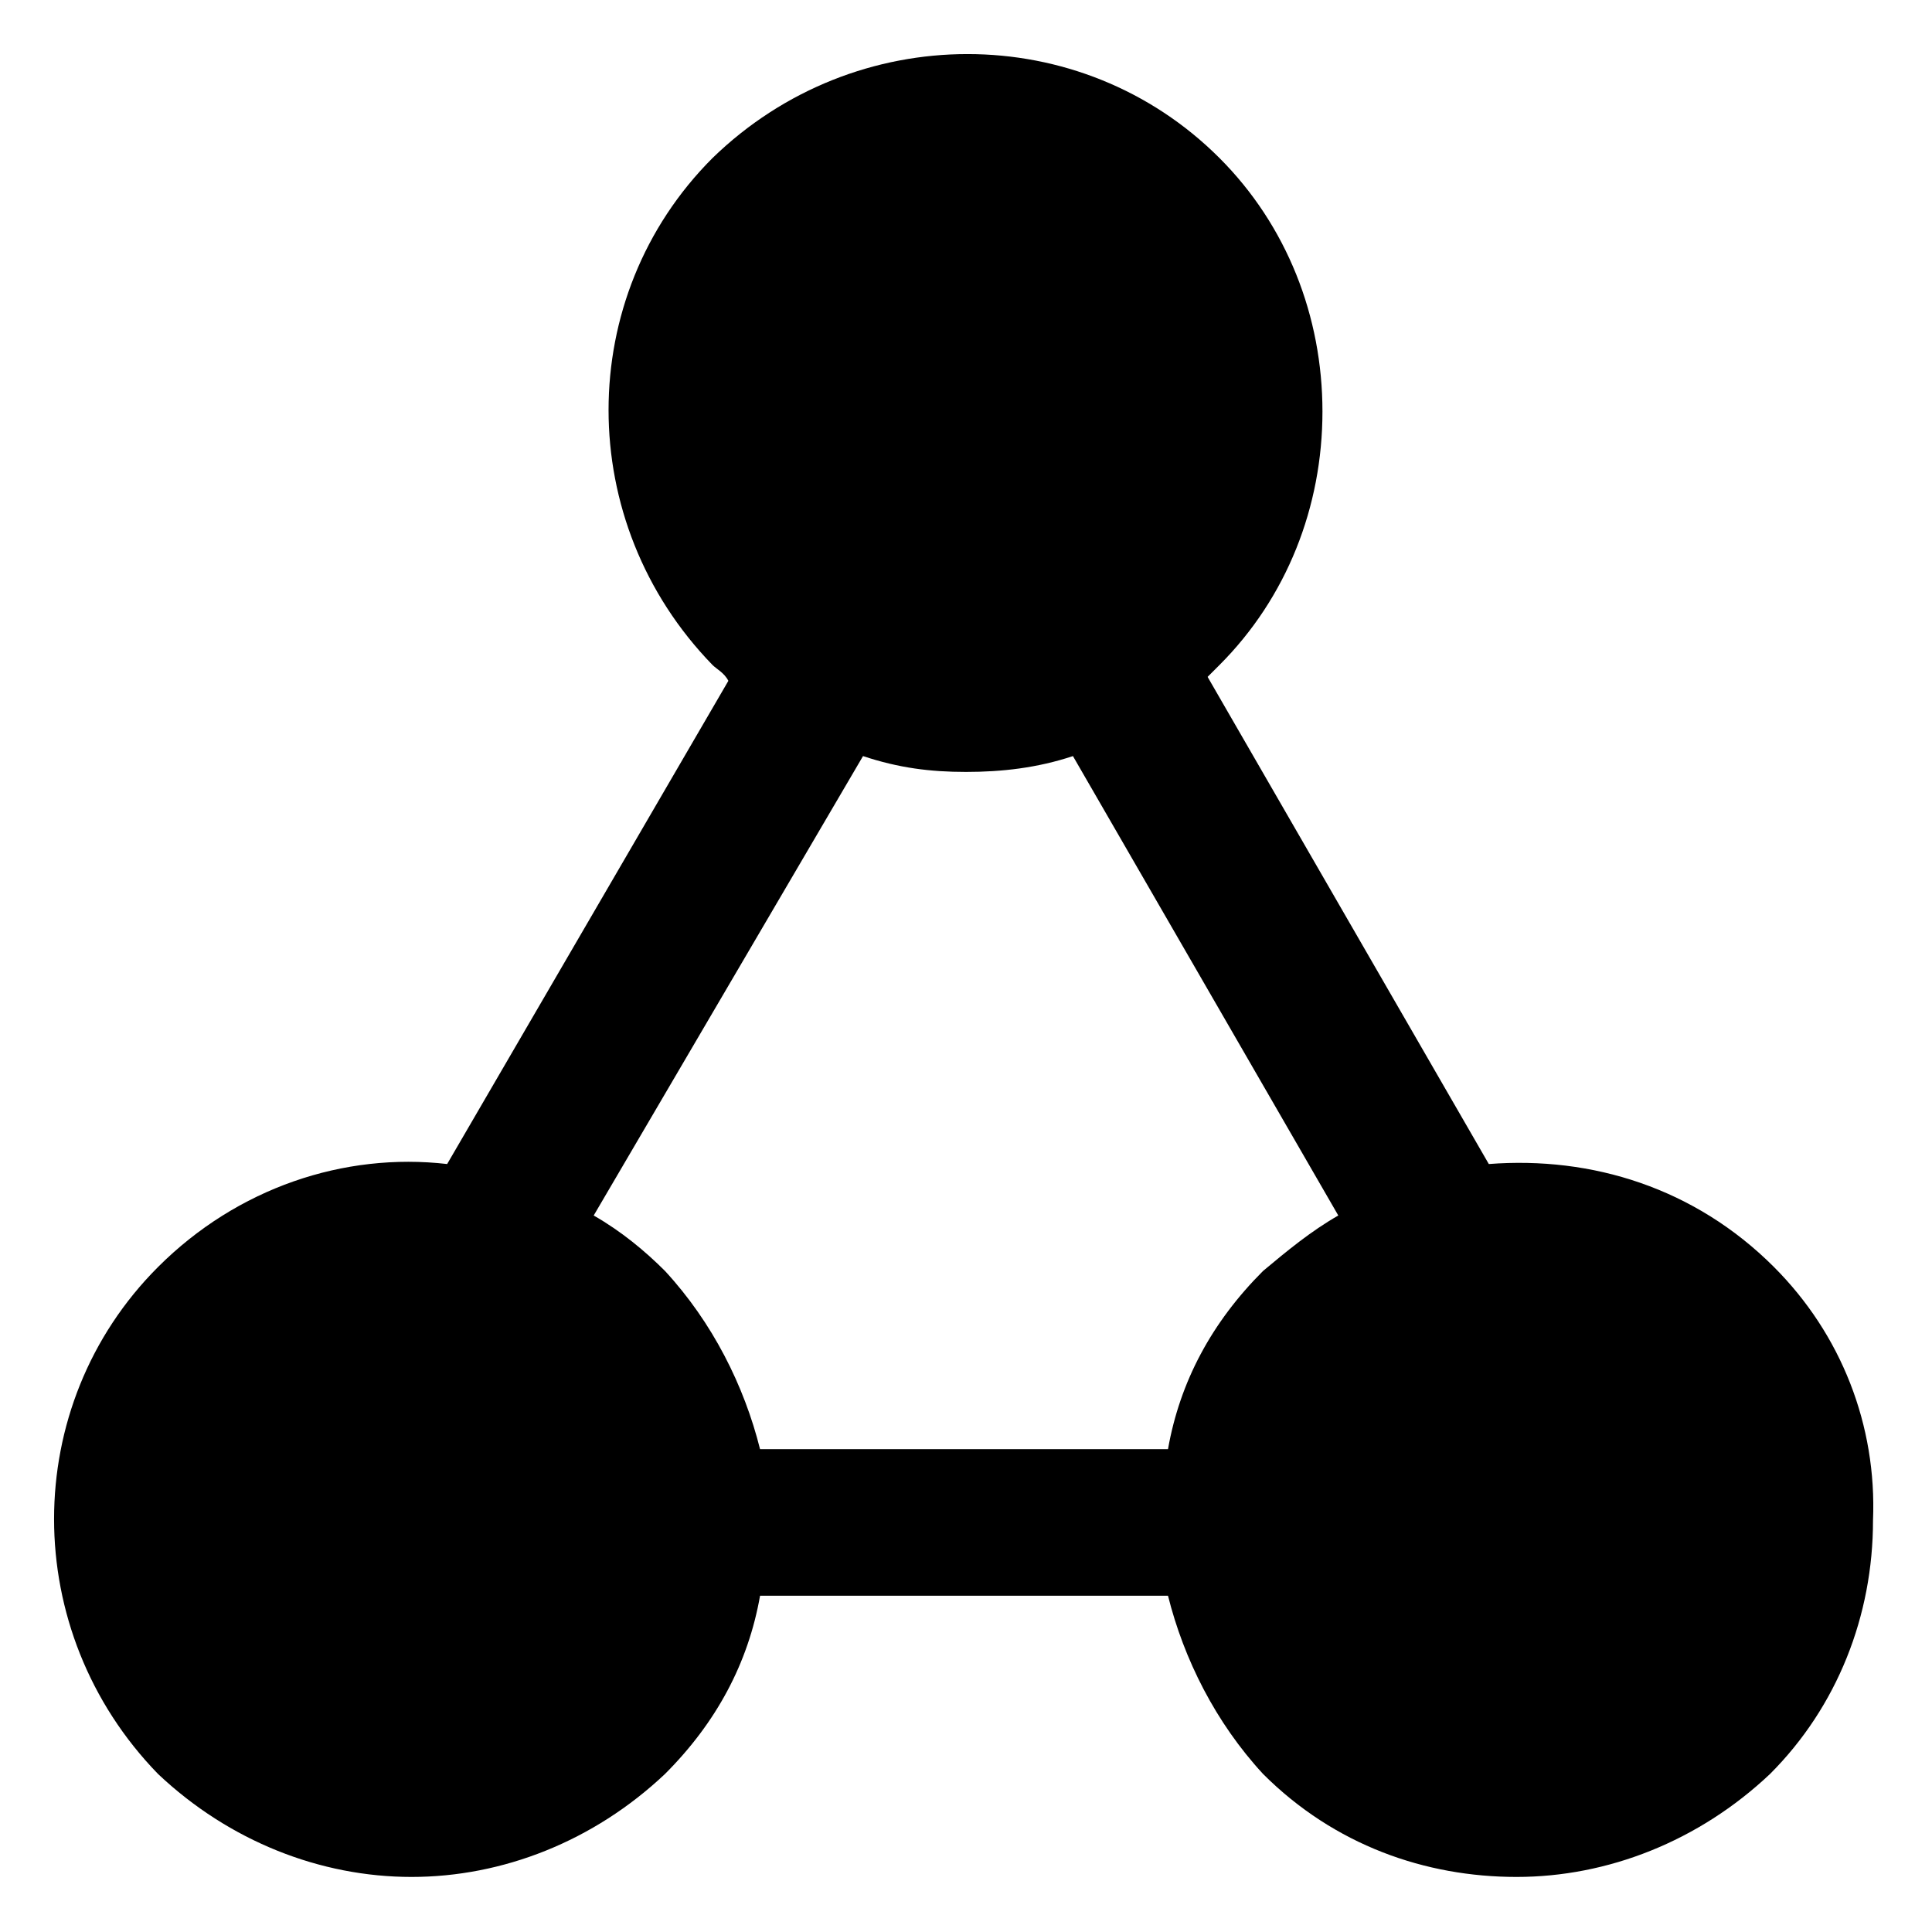 <?xml version="1.0" encoding="UTF-8"?>
<!-- Uploaded to: ICON Repo, www.iconrepo.com, Generator: ICON Repo Mixer Tools -->
<svg fill="#000000" width="800px" height="800px" version="1.1" viewBox="144 144 512 512" xmlns="http://www.w3.org/2000/svg">
 <path d="m614.12 479.77c-20.992-20.992-48.281-29.391-75.57-27.289l-74.523-129.1 3.148-3.148c17.844-17.844 27.289-41.984 27.289-67.176 0-25.191-9.445-49.332-27.289-67.176-36.734-36.734-96.562-36.734-134.35 0-36.734 36.734-36.734 96.562 0 134.35 1.051 1.051 3.148 2.098 4.199 4.199l-74.523 128.05c-27.289-3.148-55.629 6.297-76.621 27.289-36.734 36.734-36.734 96.562 0 134.35 18.895 17.844 43.035 27.289 67.176 27.289 24.141 0 48.281-9.445 67.176-27.289 13.645-13.645 22.043-29.391 25.191-47.23h108.11c4.199 16.793 12.594 33.586 25.191 47.23 18.895 18.895 43.035 27.289 67.176 27.289 24.141 0 48.281-9.445 67.176-27.289 17.844-17.844 27.289-41.984 27.289-67.176 1.043-25.188-8.402-49.328-26.246-67.172zm-241.41-135.4c9.445 3.148 17.844 4.199 27.289 4.199 9.445 0 18.895-1.051 28.34-4.199l70.324 121.75c-7.348 4.199-13.645 9.445-19.941 14.695-13.645 13.645-22.043 29.391-25.191 47.23h-108.11c-4.199-16.793-12.594-33.586-25.191-47.23-5.246-5.246-11.547-10.496-18.895-14.695z"/>
</svg>